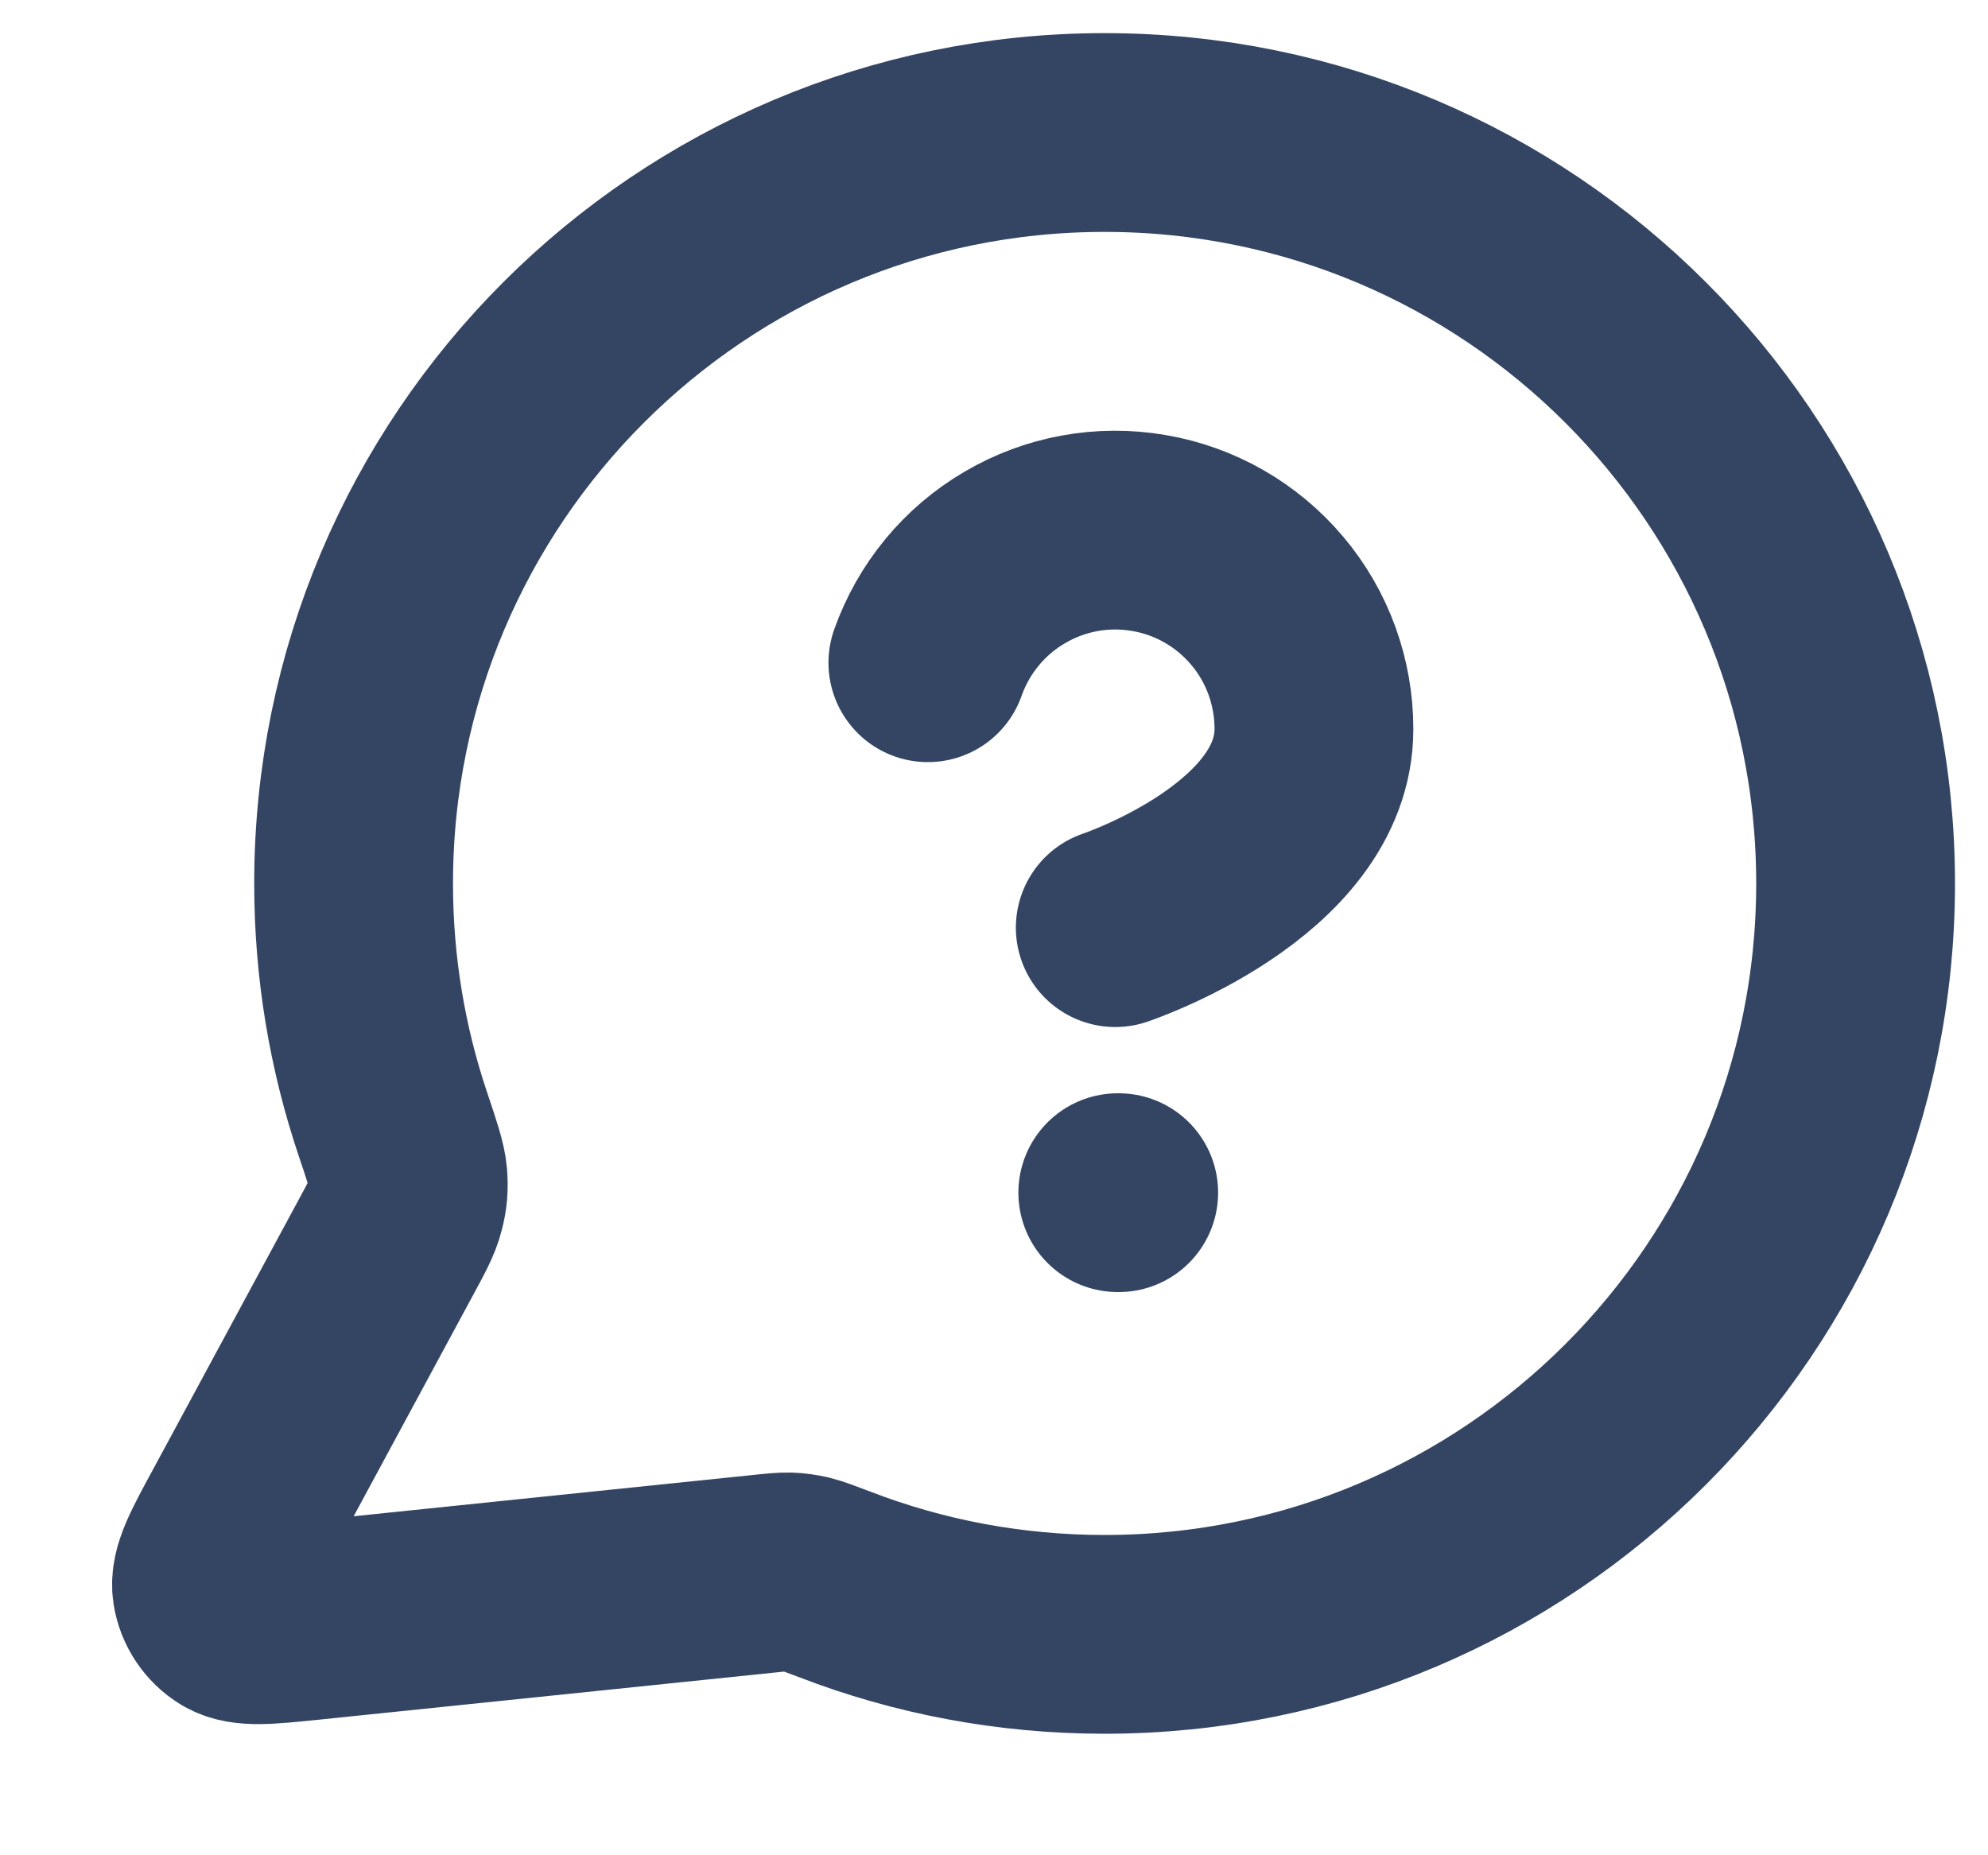 <svg width="15" height="14" viewBox="0 0 15 14" fill="none" xmlns="http://www.w3.org/2000/svg">
<path d="M7.001 5.001C7.119 4.668 7.35 4.386 7.656 4.207C7.961 4.027 8.32 3.962 8.668 4.022C9.017 4.081 9.334 4.263 9.562 4.534C9.79 4.804 9.914 5.147 9.914 5.501C9.914 6.5 8.415 7 8.415 7M8.434 9H8.441M8.334 12.333C11.464 12.333 14.001 9.796 14.001 6.667C14.001 3.537 11.464 1 8.334 1C5.205 1 2.668 3.537 2.668 6.667C2.668 7.3 2.772 7.909 2.963 8.478C3.035 8.692 3.071 8.799 3.078 8.881C3.084 8.962 3.08 9.019 3.059 9.098C3.039 9.178 2.994 9.261 2.904 9.427L1.814 11.446C1.658 11.733 1.581 11.877 1.598 11.989C1.613 12.085 1.67 12.171 1.754 12.222C1.85 12.28 2.013 12.263 2.338 12.23L5.752 11.877C5.855 11.866 5.907 11.861 5.954 11.862C6.001 11.864 6.033 11.869 6.079 11.879C6.124 11.89 6.182 11.912 6.298 11.956C6.93 12.2 7.617 12.333 8.334 12.333Z" stroke="#344563" stroke-width="1.5" stroke-linecap="round" stroke-linejoin="round"/>
</svg>
